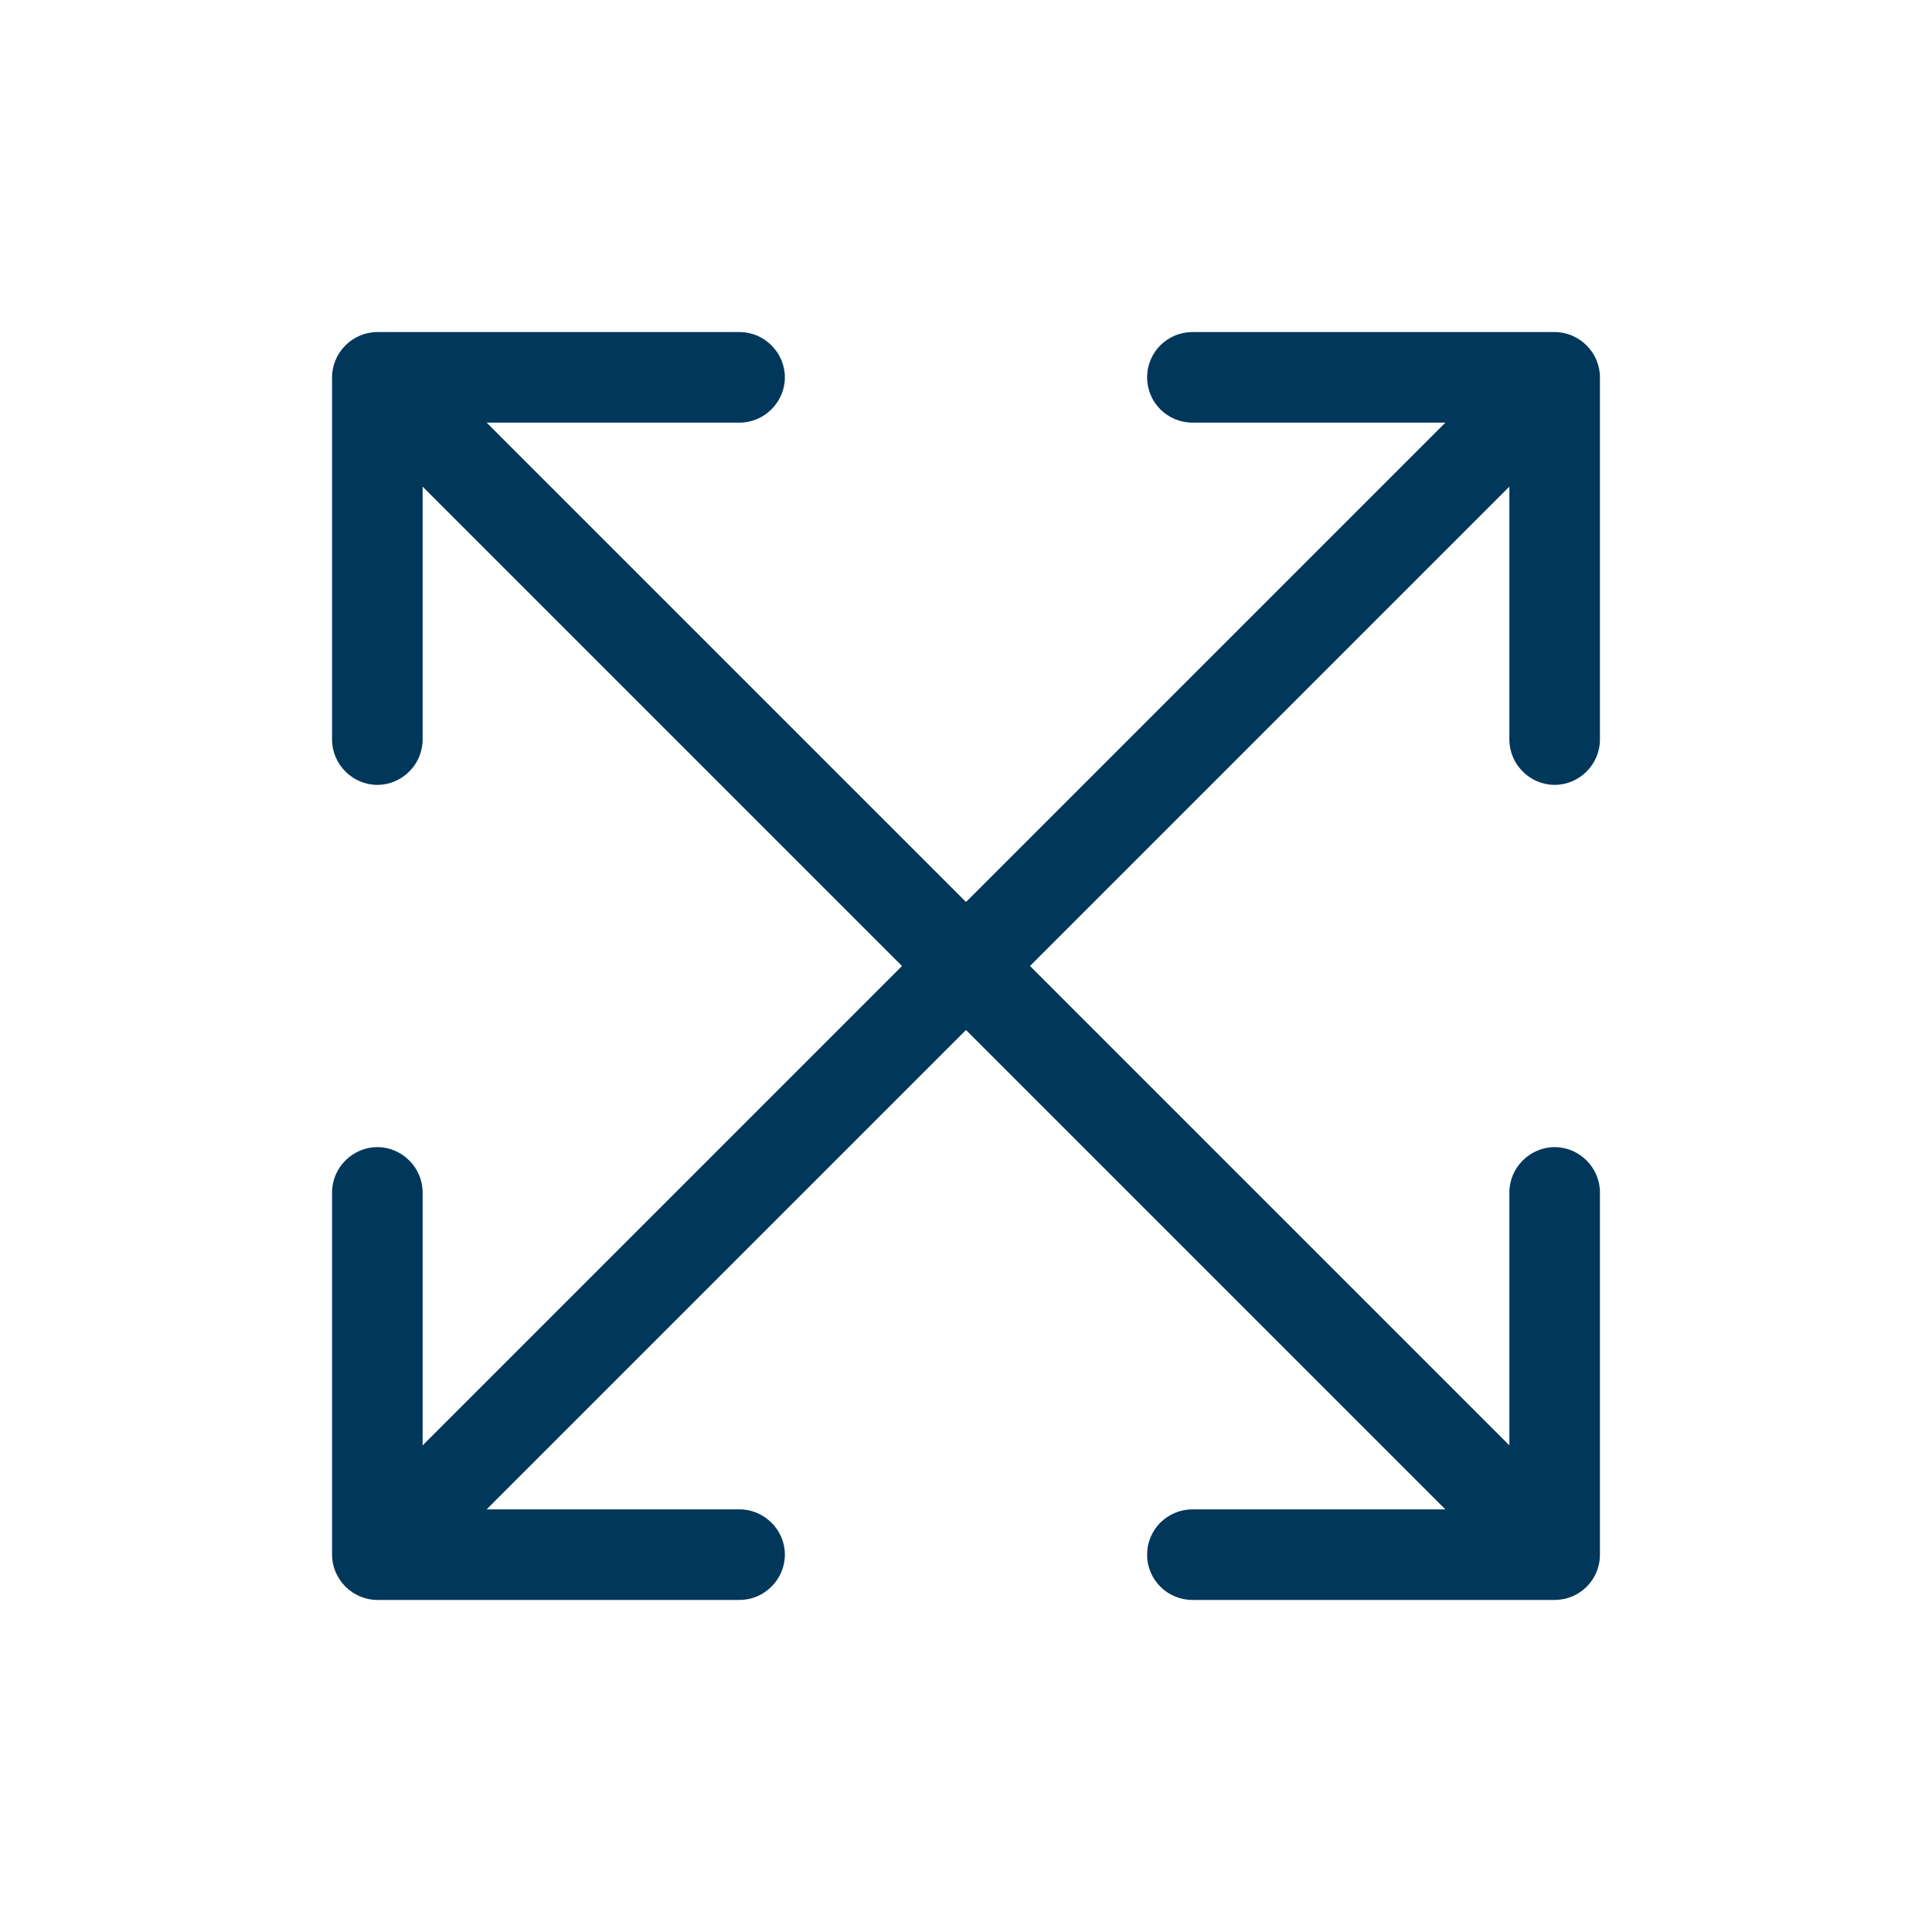 <?xml version="1.0" encoding="UTF-8" standalone="no"?>
<!DOCTYPE svg PUBLIC "-//W3C//DTD SVG 1.1//EN" "http://www.w3.org/Graphics/SVG/1.1/DTD/svg11.dtd">
<svg width="100%" height="100%" viewBox="0 0 32 32" version="1.1" xmlns="http://www.w3.org/2000/svg" xmlns:xlink="http://www.w3.org/1999/xlink" xml:space="preserve" xmlns:serif="http://www.serif.com/" style="fill-rule:evenodd;clip-rule:evenodd;stroke-linejoin:round;stroke-miterlimit:2;">
    <path d="M25,12.25L25,8.06L17.06,16L25,23.94L25,19.75C25,19.34 25.34,19 25.75,19C26.16,19 26.5,19.34 26.5,19.75L26.5,25.75C26.5,26.17 26.16,26.5 25.75,26.5L19.75,26.5C19.34,26.5 19,26.17 19,25.75C19,25.33 19.34,25 19.75,25L23.94,25L16,17.06L8.06,25L12.25,25C12.66,25 13,25.34 13,25.75C13,26.16 12.66,26.5 12.25,26.5L6.25,26.5C5.84,26.5 5.5,26.16 5.5,25.75L5.5,19.75C5.5,19.34 5.84,19 6.25,19C6.66,19 7,19.34 7,19.75L7,23.94L14.94,16L7,8.06L7,12.25C7,12.66 6.66,13 6.25,13C5.84,13 5.5,12.66 5.5,12.25L5.5,6.25C5.5,5.84 5.84,5.5 6.25,5.5L12.25,5.5C12.66,5.5 13,5.84 13,6.25C13,6.66 12.66,7 12.25,7L8.06,7L16,14.94L23.94,7L19.75,7C19.34,7 19,6.67 19,6.25C19,5.83 19.34,5.5 19.75,5.5L25.75,5.5C26.16,5.5 26.5,5.84 26.5,6.25L26.5,12.25C26.5,12.66 26.16,13 25.75,13C25.34,13 25,12.66 25,12.25Z" style="fill:rgb(0,55,90);fill-rule:nonzero;"/>
</svg>
